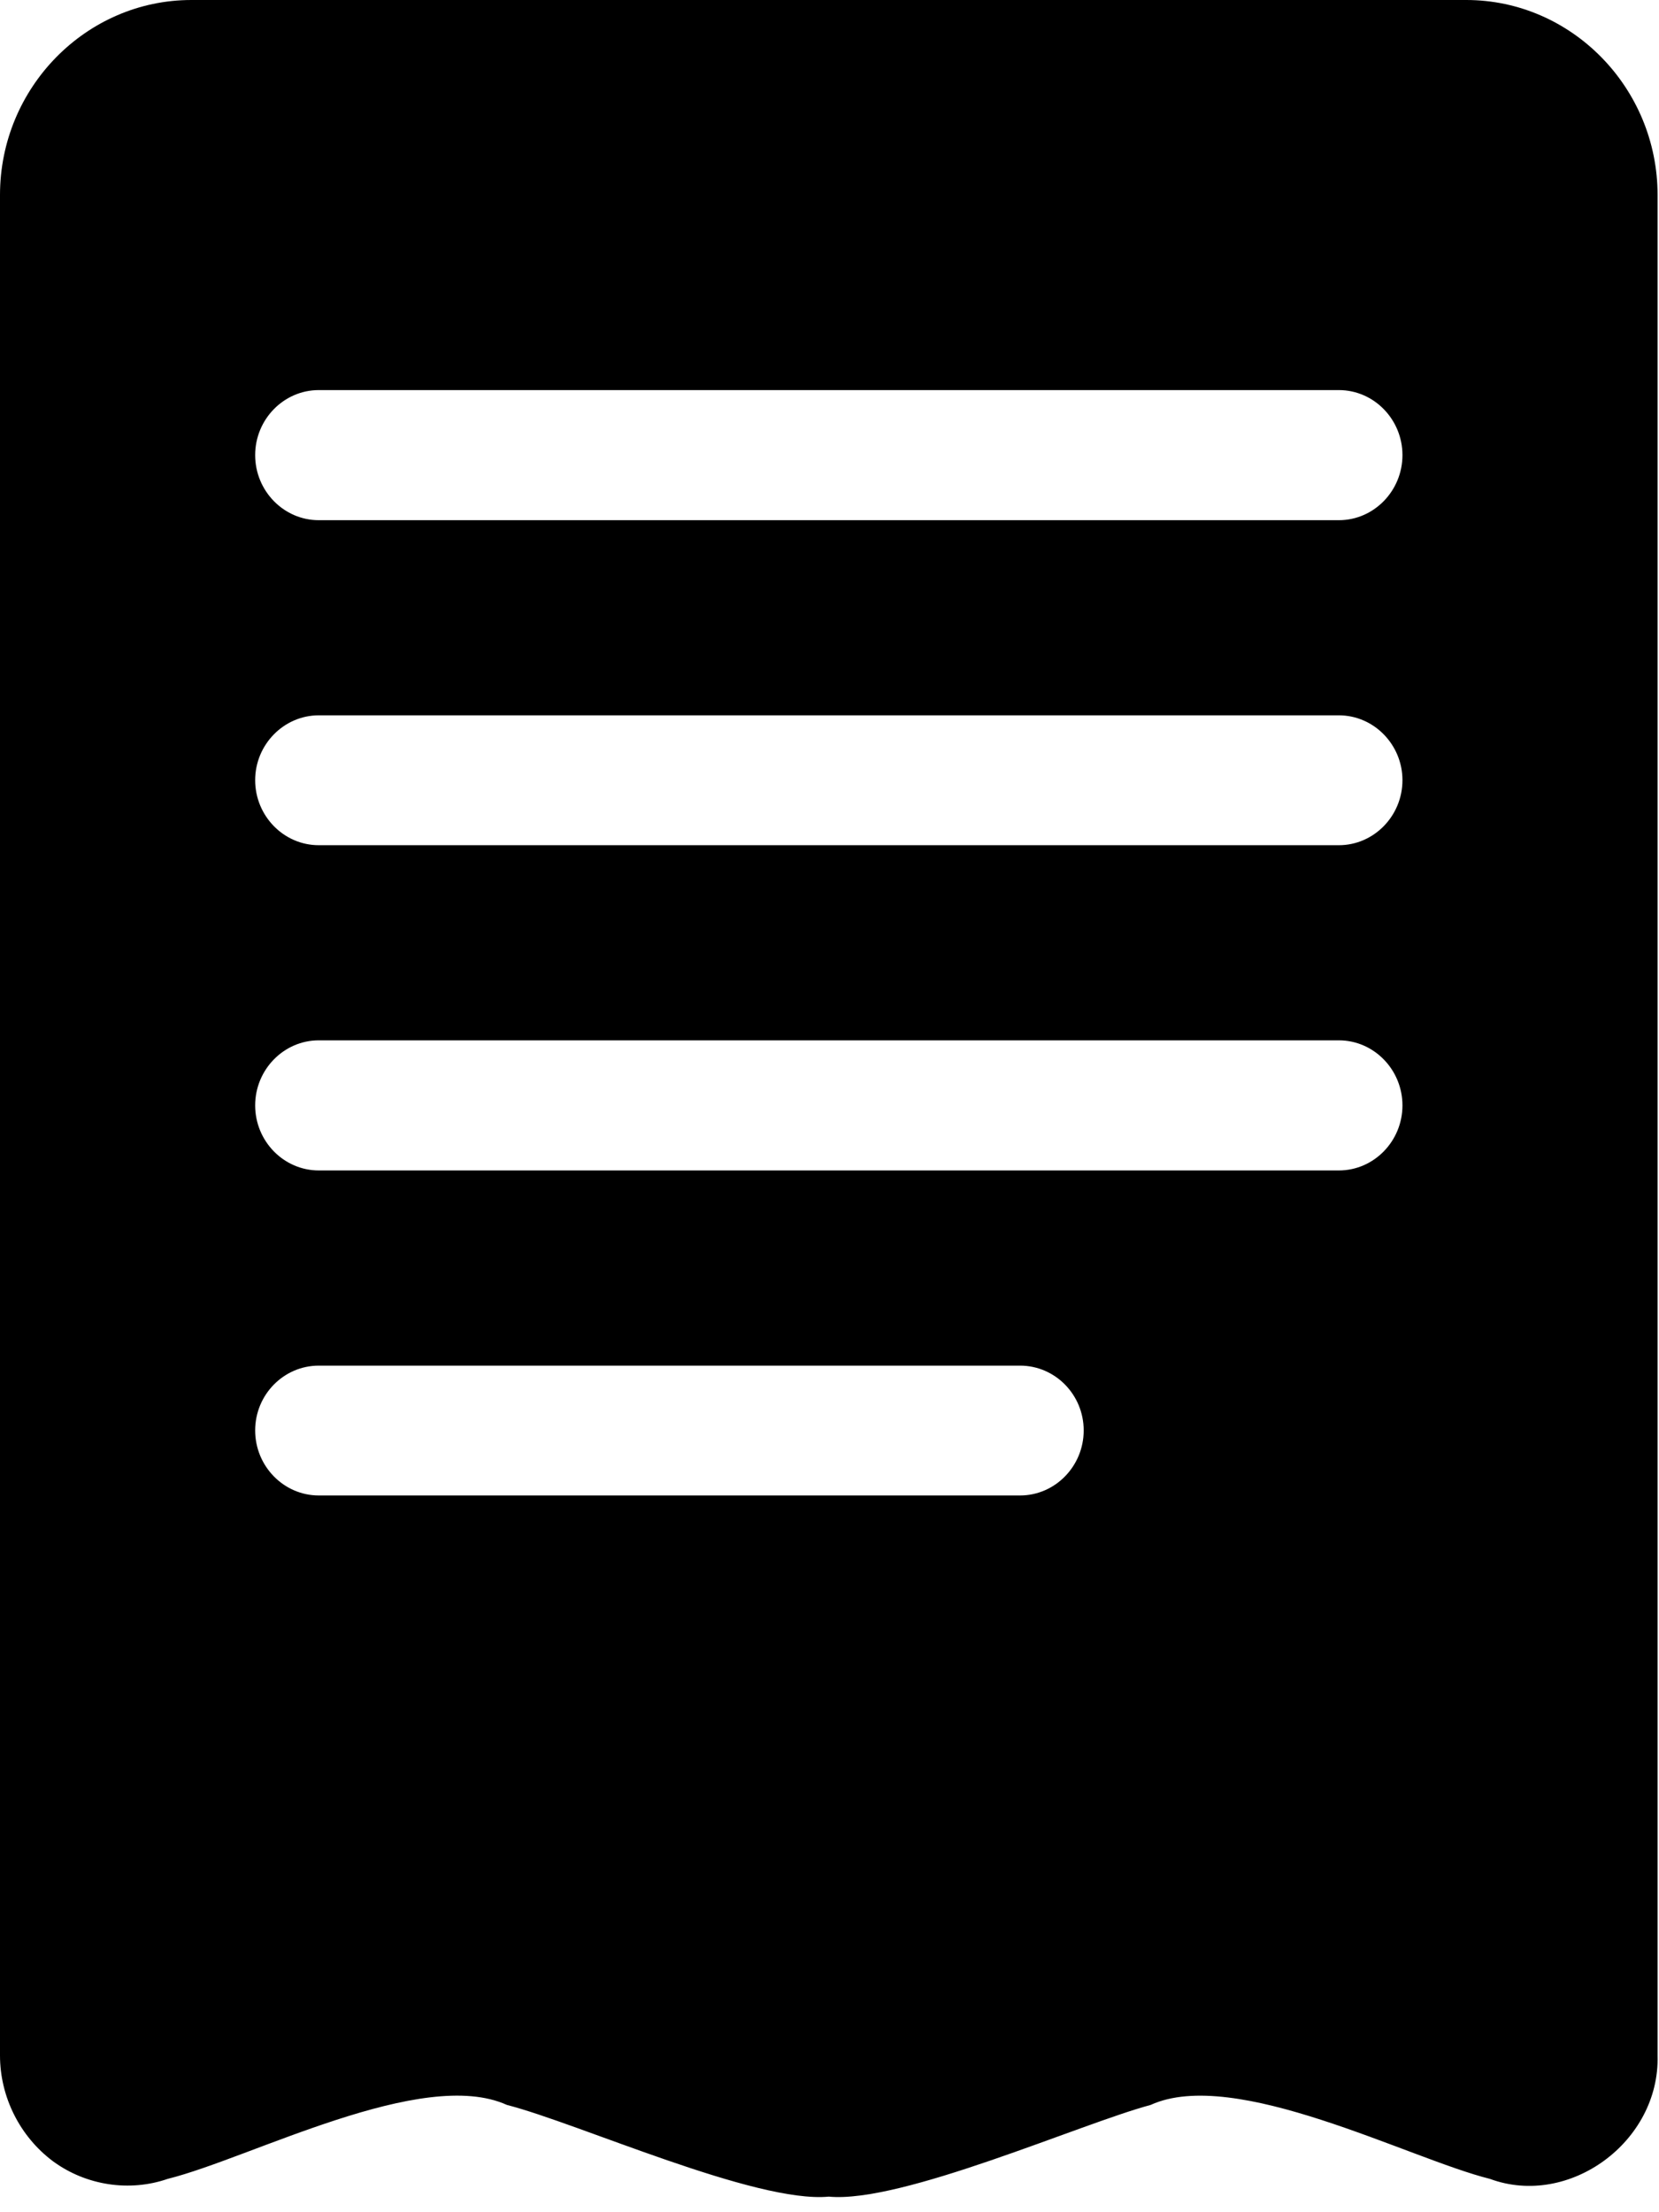 <?xml version="1.0" encoding="UTF-8" standalone="no"?>
<!DOCTYPE svg PUBLIC "-//W3C//DTD SVG 1.1//EN" "http://www.w3.org/Graphics/SVG/1.1/DTD/svg11.dtd">
<svg width="100%" height="100%" viewBox="0 0 36 48" version="1.1" xmlns="http://www.w3.org/2000/svg" xmlns:xlink="http://www.w3.org/1999/xlink" xml:space="preserve" xmlns:serif="http://www.serif.com/" style="fill-rule:evenodd;clip-rule:evenodd;stroke-linejoin:round;stroke-miterlimit:2;">
    <g transform="matrix(1,0,0,1,-3.411,-7.635)">
        <path d="M35.229,7.635L7.563,7.635C5.281,7.635 3.411,9.536 3.411,11.865L3.411,52.234C3.411,53.135 3.844,53.995 4.563,54.531C5.281,55.057 6.224,55.198 7.052,54.911C8.849,54.464 12.573,52.474 14.411,53.307C15.958,53.703 19.807,55.448 21.396,55.297C22.974,55.448 26.859,53.714 28.38,53.307C30.208,52.474 33.984,54.474 35.74,54.911C37.458,55.547 39.432,54.109 39.38,52.234L39.38,11.865C39.38,9.536 37.51,7.635 35.229,7.635ZM25.547,40.083L10.328,40.083C9.568,40.083 8.948,39.448 8.948,38.672C8.948,37.896 9.568,37.266 10.328,37.266L25.547,37.266C26.307,37.266 26.927,37.896 26.927,38.672C26.927,39.448 26.307,40.083 25.547,40.083ZM32.464,33.031L10.328,33.031C9.568,33.031 8.948,32.396 8.948,31.62C8.948,30.844 9.568,30.208 10.328,30.208L32.464,30.208C33.224,30.208 33.844,30.844 33.844,31.62C33.844,32.396 33.224,33.031 32.464,33.031ZM32.464,25.974L10.328,25.974C9.568,25.974 8.948,25.339 8.948,24.563C8.948,23.792 9.568,23.156 10.328,23.156L32.464,23.156C33.224,23.156 33.844,23.792 33.844,24.563C33.844,25.339 33.224,25.974 32.464,25.974ZM32.464,18.922L10.328,18.922C9.568,18.922 8.948,18.286 8.948,17.51C8.948,16.734 9.568,16.099 10.328,16.099L32.464,16.099C33.224,16.099 33.844,16.734 33.844,17.51C33.844,18.286 33.224,18.922 32.464,18.922Z" style="fill-rule:nonzero;"/>
    </g>
</svg>

